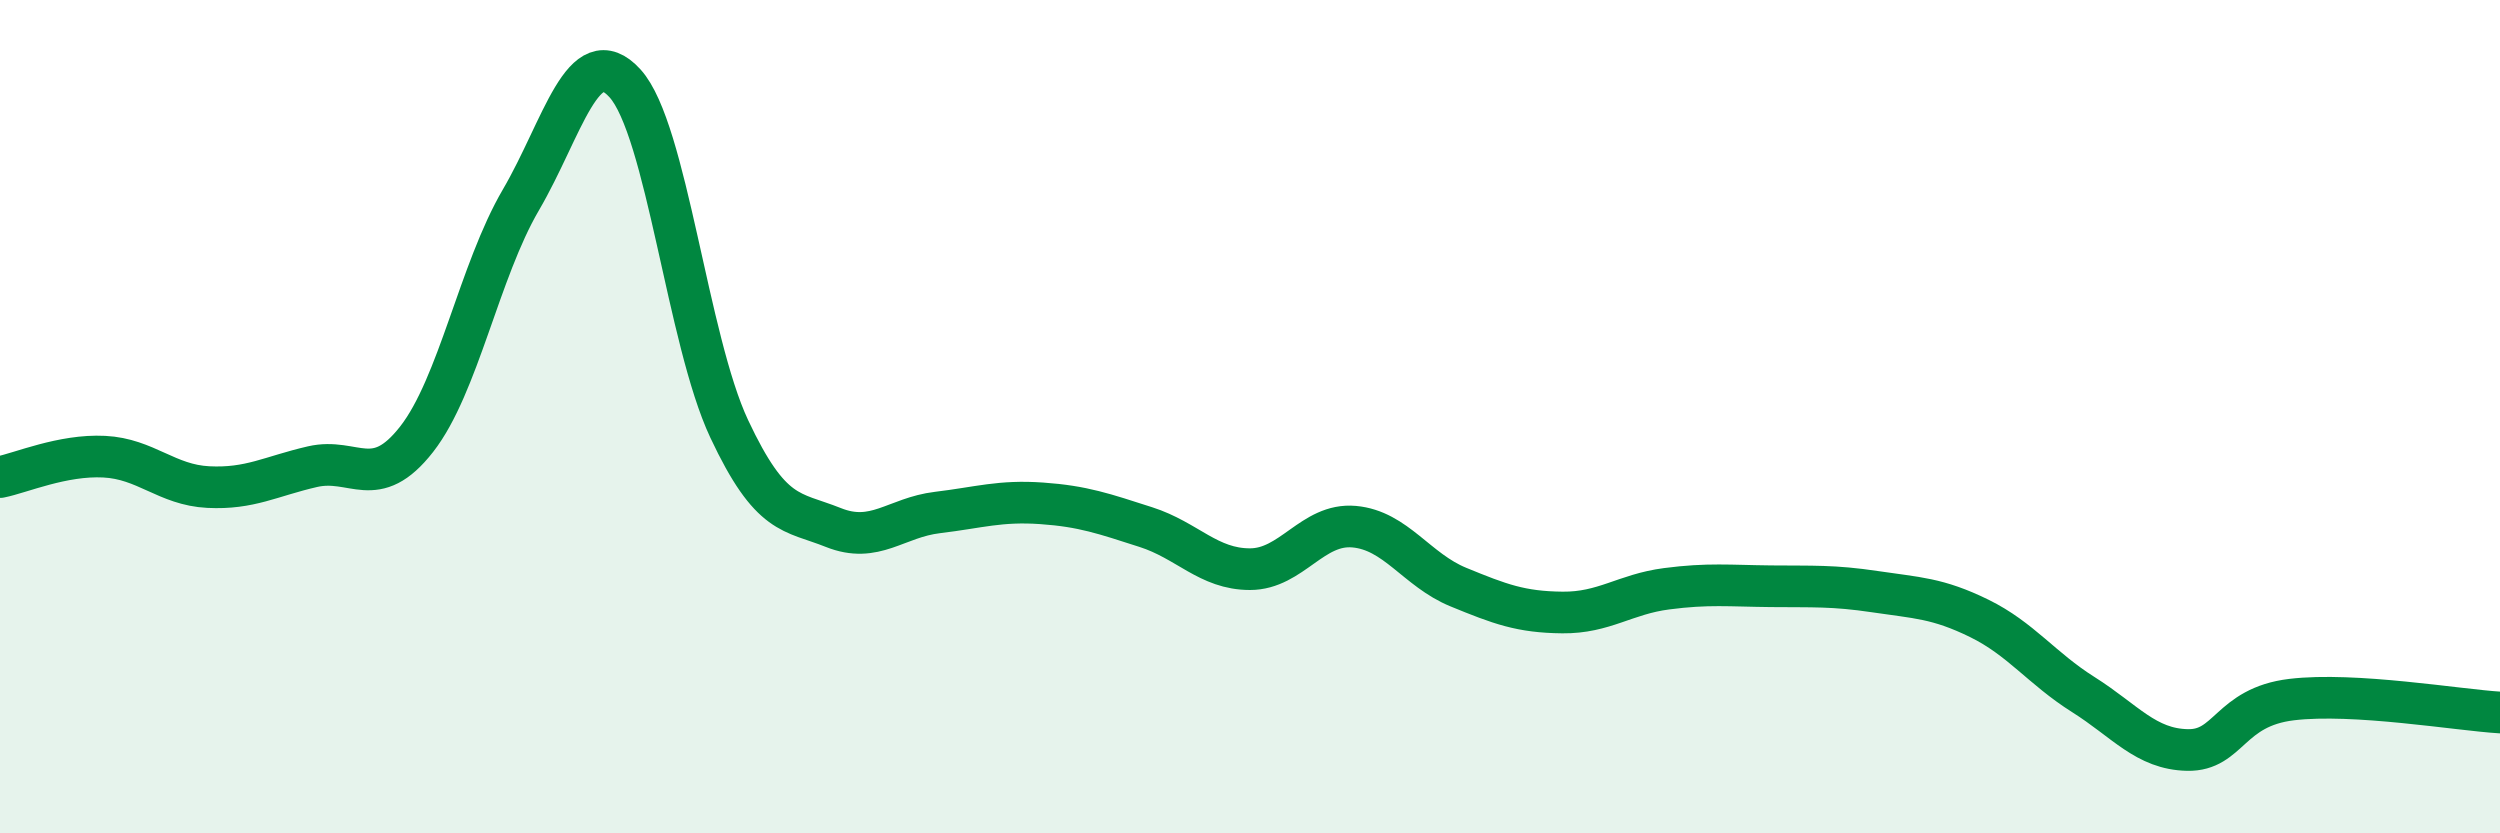 
    <svg width="60" height="20" viewBox="0 0 60 20" xmlns="http://www.w3.org/2000/svg">
      <path
        d="M 0,11.45 C 0.5,11.35 1.5,10.91 2.5,10.96 C 3.5,11.01 4,11.64 5,11.69 C 6,11.74 6.5,11.43 7.5,11.2 C 8.5,10.97 9,11.82 10,10.54 C 11,9.26 11.5,6.51 12.5,4.8 C 13.5,3.09 14,0.9 15,2 C 16,3.1 16.5,8.16 17.5,10.29 C 18.5,12.42 19,12.26 20,12.66 C 21,13.06 21.5,12.42 22.5,12.3 C 23.5,12.18 24,12.01 25,12.08 C 26,12.15 26.5,12.33 27.5,12.65 C 28.5,12.97 29,13.66 30,13.66 C 31,13.66 31.5,12.55 32.5,12.64 C 33.5,12.73 34,13.68 35,14.09 C 36,14.5 36.5,14.69 37.5,14.7 C 38.5,14.71 39,14.26 40,14.13 C 41,14 41.5,14.06 42.5,14.07 C 43.5,14.08 44,14.05 45,14.2 C 46,14.35 46.5,14.35 47.5,14.84 C 48.5,15.33 49,16.04 50,16.67 C 51,17.3 51.5,17.98 52.5,18 C 53.5,18.02 53.5,16.97 55,16.79 C 56.5,16.61 59,17.04 60,17.1L60 20L0 20Z"
        fill="#008740"
        opacity="0.1"
        stroke-linecap="round"
        stroke-linejoin="round"
      />
      <path
        d="M 0,11.45 C 0.5,11.35 1.5,10.91 2.5,10.96 C 3.5,11.01 4,11.64 5,11.69 C 6,11.74 6.5,11.43 7.5,11.2 C 8.5,10.97 9,11.82 10,10.54 C 11,9.26 11.5,6.51 12.5,4.8 C 13.5,3.09 14,0.9 15,2 C 16,3.1 16.5,8.16 17.5,10.29 C 18.5,12.42 19,12.26 20,12.66 C 21,13.06 21.5,12.42 22.5,12.3 C 23.5,12.18 24,12.01 25,12.08 C 26,12.15 26.5,12.33 27.5,12.65 C 28.5,12.97 29,13.66 30,13.66 C 31,13.66 31.5,12.55 32.5,12.64 C 33.5,12.73 34,13.68 35,14.09 C 36,14.5 36.5,14.69 37.5,14.7 C 38.5,14.71 39,14.26 40,14.13 C 41,14 41.5,14.06 42.5,14.07 C 43.5,14.08 44,14.05 45,14.2 C 46,14.35 46.5,14.35 47.5,14.84 C 48.5,15.33 49,16.04 50,16.67 C 51,17.3 51.5,17.98 52.5,18 C 53.5,18.02 53.5,16.97 55,16.79 C 56.5,16.61 59,17.04 60,17.1"
        stroke="#008740"
        stroke-width="1"
        fill="none"
        stroke-linecap="round"
        stroke-linejoin="round"
      />
    </svg>
  